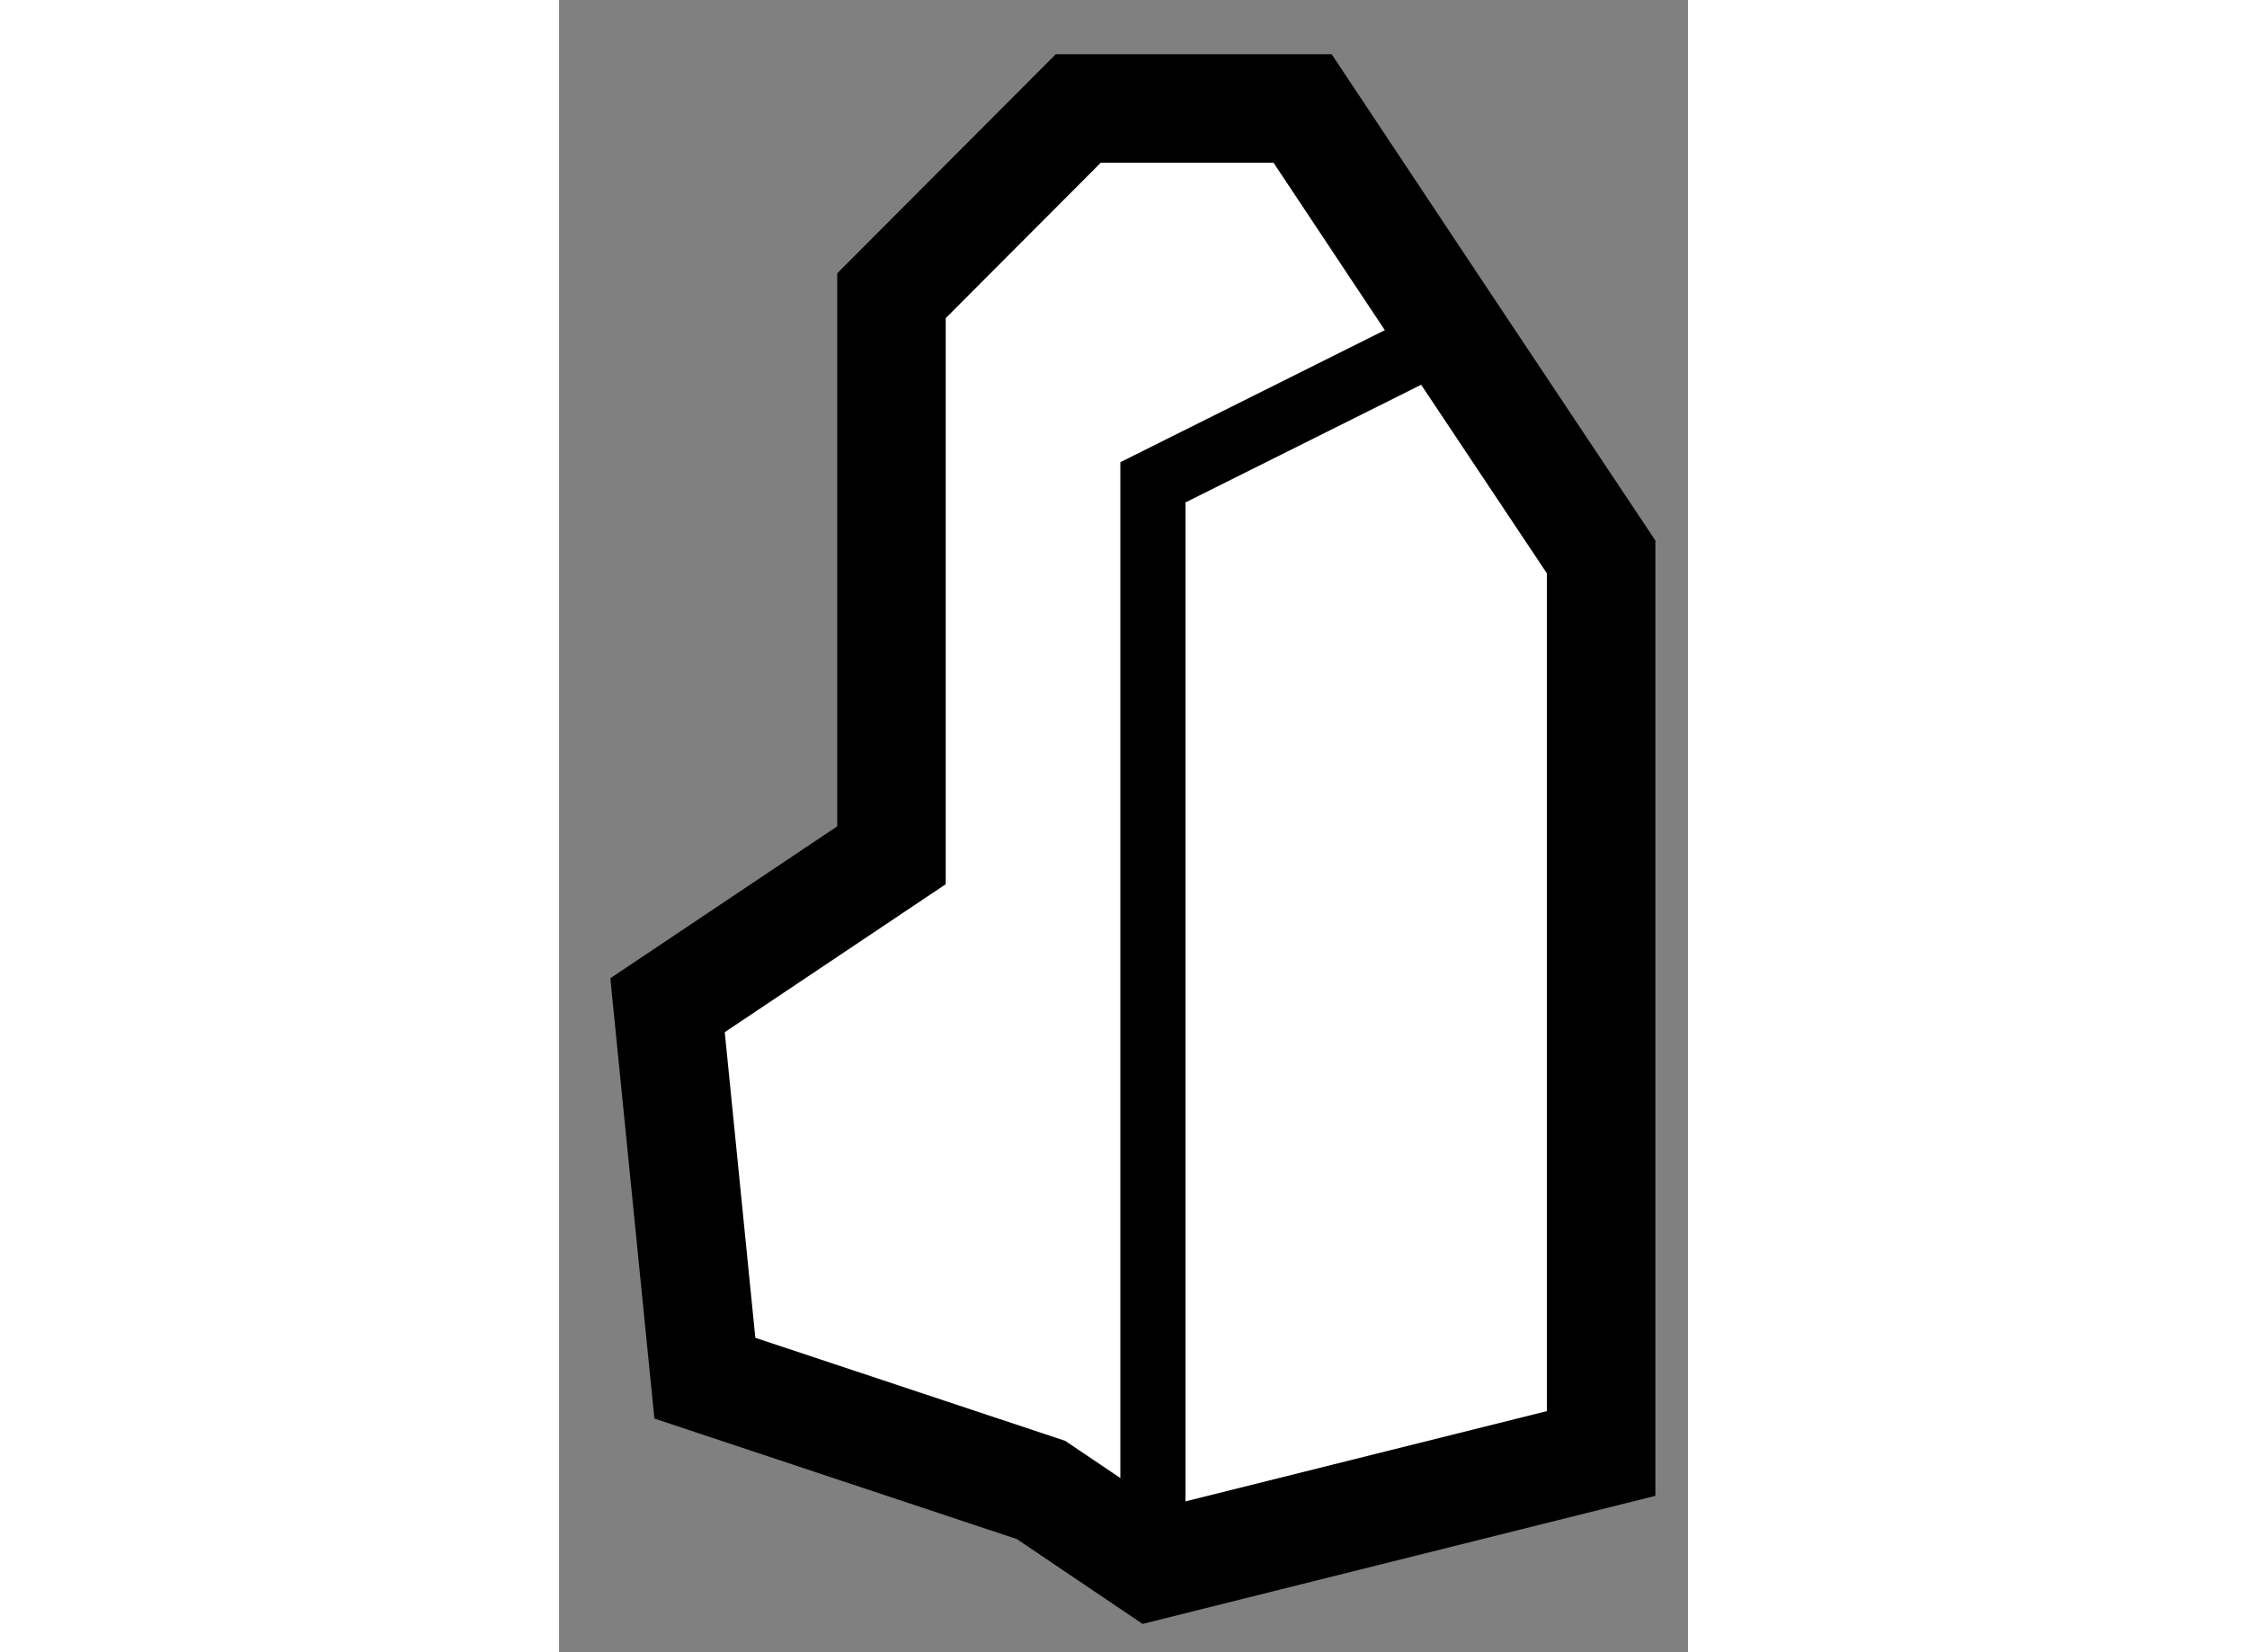 <?xml version="1.0" encoding="utf-8"?>
<!-- Generator: Adobe Illustrator 15.1.0, SVG Export Plug-In . SVG Version: 6.00 Build 0)  -->
<!DOCTYPE svg PUBLIC "-//W3C//DTD SVG 1.1//EN" "http://www.w3.org/Graphics/SVG/1.1/DTD/svg11.dtd">
<svg version="1.1" xmlns="http://www.w3.org/2000/svg" xmlns:xlink="http://www.w3.org/1999/xlink" x="0px" y="0px" width="244.8px"
	 height="180px" viewBox="69.571 96.992 5.203 7.615" enable-background="new 0 0 244.8 180" xml:space="preserve">
	
<rect x="69.571" y="96.992" width="5.203" height="7.615" fill="#808080" stroke="none"/>
	
<g><polygon fill="#FFFFFF" stroke="#000000" stroke-width="0.5" points="73.686,98.527 74.374,99.559 74.374,103.691 72.308,104.207 
			71.792,103.859 70.243,103.344 70.071,101.625 71.103,100.934 71.103,98.355 71.964,97.492 72.998,97.492 		"></polygon><polyline fill="none" stroke="#000000" stroke-width="0.3" points="73.686,98.527 72.308,99.215 72.308,104.207 		"></polyline></g>


</svg>